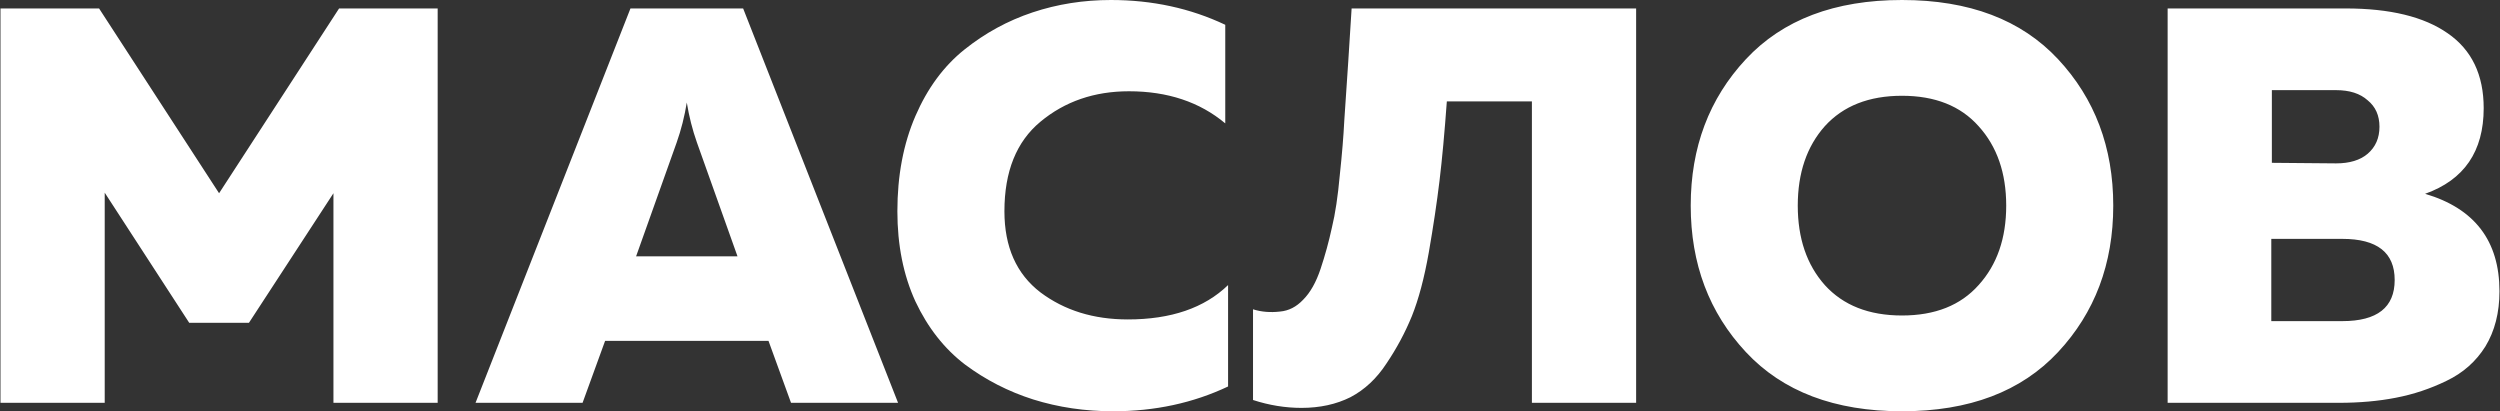 <?xml version="1.0" encoding="UTF-8"?> <svg xmlns="http://www.w3.org/2000/svg" width="1775" height="292" viewBox="0 0 1775 292" fill="none"><rect x="0" y="0" width="1775" height="292" fill="#333333" stroke="none"/> <path d="M240.745 6H310.745V286H236.745V137.2L176.745 229.2H134.345L74.345 136.8V286H0.345V6H70.345L155.545 137.2L240.745 6ZM413.627 286H337.627L447.627 6H527.627L637.627 286H561.627L545.627 242H429.627L413.627 286ZM480.427 101.2L451.627 182H523.627L494.827 101.2C491.627 92.133 489.227 82.667 487.627 72.8C486.027 82.667 483.627 92.133 480.427 101.2ZM637.136 150C637.136 124.667 641.403 102.133 649.936 82.4C658.469 62.667 670.069 46.933 684.736 35.2C699.403 23.467 715.536 14.667 733.136 8.8C750.736 2.933 769.269 -1.33514e-05 788.736 -1.33514e-05C818.069 -1.33514e-05 845.136 5.867 869.936 17.6V87.6C851.803 72.4 829.003 64.8 801.536 64.8C777.003 64.8 756.069 72 738.736 86.4C721.669 100.533 713.136 121.733 713.136 150C713.136 175.333 721.669 194.533 738.736 207.6C755.803 220.4 776.469 226.8 800.736 226.8C831.403 226.8 855.136 218.667 871.936 202.4V274.4C847.136 286.133 819.936 292 790.336 292C770.336 292 751.403 289.2 733.536 283.6C715.936 278 699.803 269.733 685.136 258.8C670.469 247.6 658.736 232.667 649.936 214C641.403 195.333 637.136 174 637.136 150ZM959.645 6H1161.65V286H1087.65V72H1027.25C1025.65 94.133 1023.91 112.933 1022.05 128.4C1020.18 143.867 1017.65 160.8 1014.45 179.2C1011.25 197.333 1007.25 212.4 1002.45 224.4C997.645 236.133 991.645 247.333 984.445 258C977.512 268.667 968.979 276.667 958.845 282C948.712 287.067 937.112 289.6 924.045 289.6C912.579 289.6 901.112 287.733 889.645 284V219.6C895.512 221.467 901.912 222 908.845 221.2C914.979 220.667 920.445 217.867 925.245 212.8C930.312 207.733 934.445 200.4 937.645 190.8C940.845 181.2 943.512 171.467 945.645 161.6C948.045 151.733 949.912 139.333 951.245 124.4C952.845 109.467 953.912 96.533 954.445 85.6C955.245 74.4 956.179 60.533 957.245 44C958.312 27.2 959.112 14.533 959.645 6ZM1239.61 250C1213.47 222 1200.41 187.333 1200.41 146C1200.41 104.667 1213.47 70 1239.61 42C1265.74 14 1302.67 -1.33514e-05 1350.41 -1.33514e-05C1398.14 -1.33514e-05 1435.07 14 1461.21 42C1487.34 70 1500.41 104.667 1500.41 146C1500.41 187.333 1487.34 222 1461.21 250C1435.07 278 1398.14 292 1350.41 292C1302.67 292 1265.74 278 1239.61 250ZM1404.81 202.4C1417.87 188 1424.41 169.2 1424.41 146C1424.41 122.8 1417.87 104 1404.81 89.6C1392.01 75.2 1373.87 68 1350.41 68C1326.94 68 1308.67 75.2 1295.61 89.6C1282.81 104 1276.41 122.8 1276.41 146C1276.41 169.2 1282.81 188 1295.61 202.4C1308.67 216.8 1326.94 224 1350.41 224C1373.87 224 1392.01 216.8 1404.81 202.4ZM1539.02 6H1665.42C1696.88 6 1721.02 11.867 1737.82 23.6C1754.88 35.333 1763.42 53.067 1763.42 76.8C1763.42 107.467 1749.55 127.733 1721.82 137.6C1757.02 148 1774.62 171.067 1774.62 206.8C1774.62 222 1771.28 235.067 1764.62 246C1757.95 256.667 1748.75 264.8 1737.02 270.4C1725.55 276 1713.55 280 1701.02 282.4C1688.75 284.8 1675.28 286 1660.62 286H1539.02V6ZM1663.02 228C1687.82 228 1700.22 218.267 1700.22 198.8C1700.22 179.333 1687.82 169.6 1663.02 169.6H1612.62V228H1663.02ZM1681.02 109.2C1686.62 104.4 1689.42 98 1689.42 90C1689.42 82 1686.62 75.733 1681.02 71.2C1675.68 66.4 1668.22 64 1658.62 64H1613.02V115.6L1658.62 116C1668.22 116 1675.68 113.733 1681.02 109.2Z" fill="white"></path> </svg> 